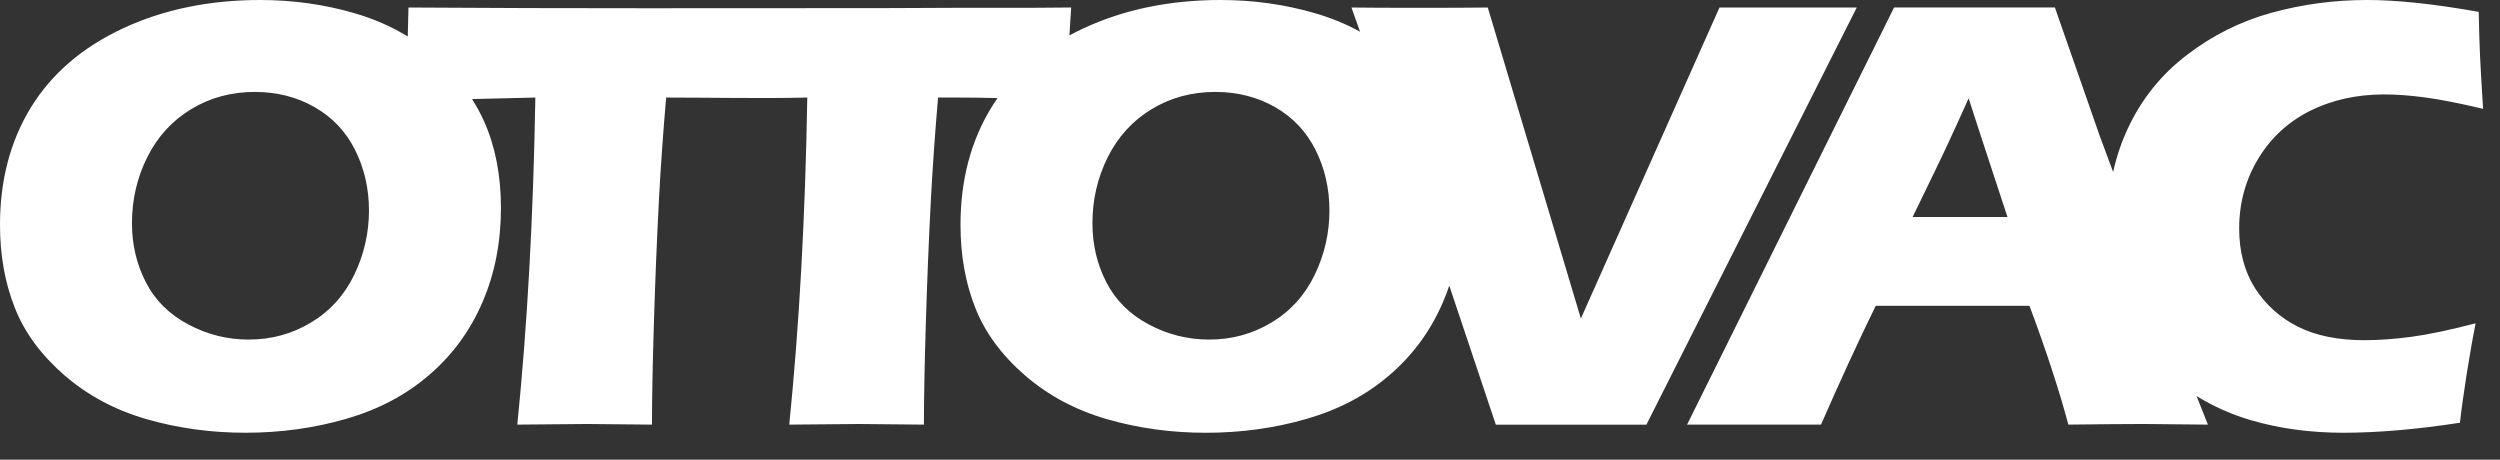 <?xml version="1.0" encoding="utf-8"?>
<!-- Generator: Adobe Illustrator 16.0.0, SVG Export Plug-In . SVG Version: 6.00 Build 0)  -->
<!DOCTYPE svg PUBLIC "-//W3C//DTD SVG 1.1//EN" "http://www.w3.org/Graphics/SVG/1.1/DTD/svg11.dtd">
<svg version="1.1" id="Laag_1" xmlns="http://www.w3.org/2000/svg" xmlns:xlink="http://www.w3.org/1999/xlink" x="0px" y="0px"
	 width="288.25px" height="53px" viewBox="0 0 288.25 53" enable-background="new 0 0 288.25 53" xml:space="preserve">
<rect x="0" y="0" width="288.25" height="53" fill="#333333" stroke="none"/>
<path fill="#FFFFFF" d="M285.434,37.279c-0.277,1.369-0.613,3.291-1.01,5.744c-0.385,2.463-0.648,4.373-0.793,5.719
	c-5.021,0.77-9.494,1.154-13.436,1.154c-3.797,0-7.342-0.48-10.611-1.43c-2.23-0.648-4.338-1.582-6.318-2.797l1.307,3.289
	c-4.063-0.047-6.525-0.072-7.391-0.072c-1.973,0-4.881,0.025-8.701,0.072c-1.033-3.881-2.523-8.447-4.482-13.699h-17.727
	c-2.029,4.146-4.133,8.713-6.309,13.699H194.52l23.865-48.094h18.545l5.131,14.697l1.582,4.266c0.395-1.769,0.961-3.443,1.701-5.023
	c1.574-3.388,3.857-6.225,6.826-8.483c2.969-2.271,6.225-3.882,9.758-4.855C265.473,0.493,269.139,0,272.912,0
	c3.473,0,7.764,0.456,12.883,1.37l0.072,2.944c0.035,1.286,0.107,2.692,0.191,4.242l0.24,3.99c-2.74-0.649-4.963-1.082-6.67-1.31
	c-1.707-0.229-3.279-0.348-4.734-0.348c-3.16,0-6.021,0.637-8.557,1.898c-2.523,1.274-4.52,3.112-5.973,5.529
	c-1.453,2.415-2.188,5.095-2.188,8.028c0,2.667,0.613,4.963,1.828,6.885c1.225,1.91,2.871,3.389,4.938,4.436
	c2.08,1.045,4.639,1.561,7.691,1.561c1.658,0,3.473-0.131,5.434-0.396C280.025,38.564,282.479,38.047,285.434,37.279
	 M220.525,25.021h10.936c-2.727-8.281-4.217-12.847-4.48-13.688c-1.539,3.449-2.85,6.273-3.93,8.484L220.525,25.021z M29.371,10.599
	c-2.704,0-5.156,0.661-7.343,1.996c-2.187,1.322-3.87,3.172-5.047,5.528c-1.178,2.368-1.766,4.903-1.766,7.596
	c0,2.499,0.541,4.77,1.61,6.836c1.069,2.08,2.691,3.689,4.891,4.855c2.187,1.166,4.507,1.742,6.946,1.742
	c2.619,0,5.012-0.648,7.187-1.959c2.175-1.297,3.845-3.137,4.987-5.49c1.141-2.369,1.707-4.843,1.707-7.428
	c0-2.512-0.529-4.831-1.586-6.958c-1.058-2.126-2.62-3.785-4.663-4.952C34.25,11.188,31.941,10.599,29.371,10.599 M140.115,10.599
	c-2.705,0-5.156,0.661-7.344,1.996c-2.187,1.322-3.869,3.172-5.047,5.528c-1.178,2.368-1.767,4.903-1.767,7.596
	c0,2.499,0.541,4.77,1.61,6.836c1.07,2.08,2.692,3.689,4.891,4.855c2.188,1.166,4.508,1.742,6.946,1.742
	c2.62,0,5.012-0.648,7.187-1.959c2.176-1.297,3.846-3.137,4.987-5.49c1.142-2.369,1.706-4.843,1.706-7.428
	c0-2.512-0.527-4.831-1.586-6.958c-1.057-2.126-2.619-3.785-4.662-4.952C144.994,11.188,142.686,10.599,140.115,10.599 M30.008,0
	c3.749,0,7.366,0.505,10.839,1.514c2.239,0.648,4.295,1.545,6.167,2.693c0.033-1.072,0.061-2.186,0.083-3.342
	c18.246,0.133,36.499,0.072,54.669,0.072l8.7-0.037h8.461l4.579-0.036l-0.203,3.219c0.524-0.284,1.064-0.556,1.621-0.816
	C129.599,1.094,134.875,0,140.752,0c3.748,0,7.367,0.505,10.84,1.514c1.869,0.541,3.609,1.255,5.223,2.145l-0.992-2.793
	c3.197,0.048,12.451,0.048,15.719,0l10.732,35.861l15.982-35.861h15.828l-24.252,48.094h-17.365l-5.365-16.025
	c-0.217,0.646-0.461,1.281-0.729,1.904c-1.418,3.305-3.475,6.105-6.153,8.4c-2.668,2.309-5.864,3.99-9.577,5.061
	c-3.702,1.068-7.572,1.598-11.586,1.598c-3.966,0-7.775-0.516-11.404-1.563c-3.641-1.045-6.801-2.74-9.494-5.07
	c-2.691-2.344-4.603-4.939-5.72-7.801c-1.13-2.871-1.694-6.045-1.694-9.542c0-5.143,1.189-9.661,3.569-13.543
	c0.225-0.364,0.459-0.722,0.704-1.071c-1.61-0.04-3.075-0.06-4.394-0.06h-2.464c-0.36,4.147-0.625,7.979-0.816,11.501
	c-0.265,5.047-0.458,9.938-0.601,14.684c-0.144,4.748-0.216,8.594-0.216,11.525c-3.846-0.047-6.321-0.072-7.451-0.072
	c-0.997,0-3.701,0.025-8.076,0.072c1.154-11.416,1.851-23.987,2.08-37.711c-5.164,0.124-11.235,0-16.273,0
	c-0.36,4.147-0.625,7.979-0.817,11.501c-0.265,5.047-0.457,9.938-0.601,14.684c-0.144,4.748-0.217,8.594-0.217,11.525
	c-3.845-0.047-6.32-0.072-7.451-0.072c-0.997,0-3.701,0.025-8.076,0.072c1.154-11.416,1.852-23.987,2.08-37.711l-7.298,0.175
	c0.528,0.832,0.993,1.695,1.396,2.589c1.286,2.884,1.935,6.212,1.935,9.962c0,3.953-0.708,7.572-2.126,10.863
	c-1.419,3.305-3.474,6.105-6.153,8.4c-2.668,2.309-5.865,3.99-9.579,5.061c-3.701,1.068-7.571,1.598-11.584,1.598
	c-3.966,0-7.775-0.516-11.405-1.563c-3.641-1.045-6.801-2.74-9.493-5.07c-2.692-2.344-4.604-4.939-5.721-7.801
	C0.564,32.592,0,29.418,0,25.921c0-5.143,1.189-9.661,3.569-13.543C5.96,8.497,9.494,5.456,14.18,3.269
	C18.855,1.094,24.13,0,30.008,0"/>
</svg>
